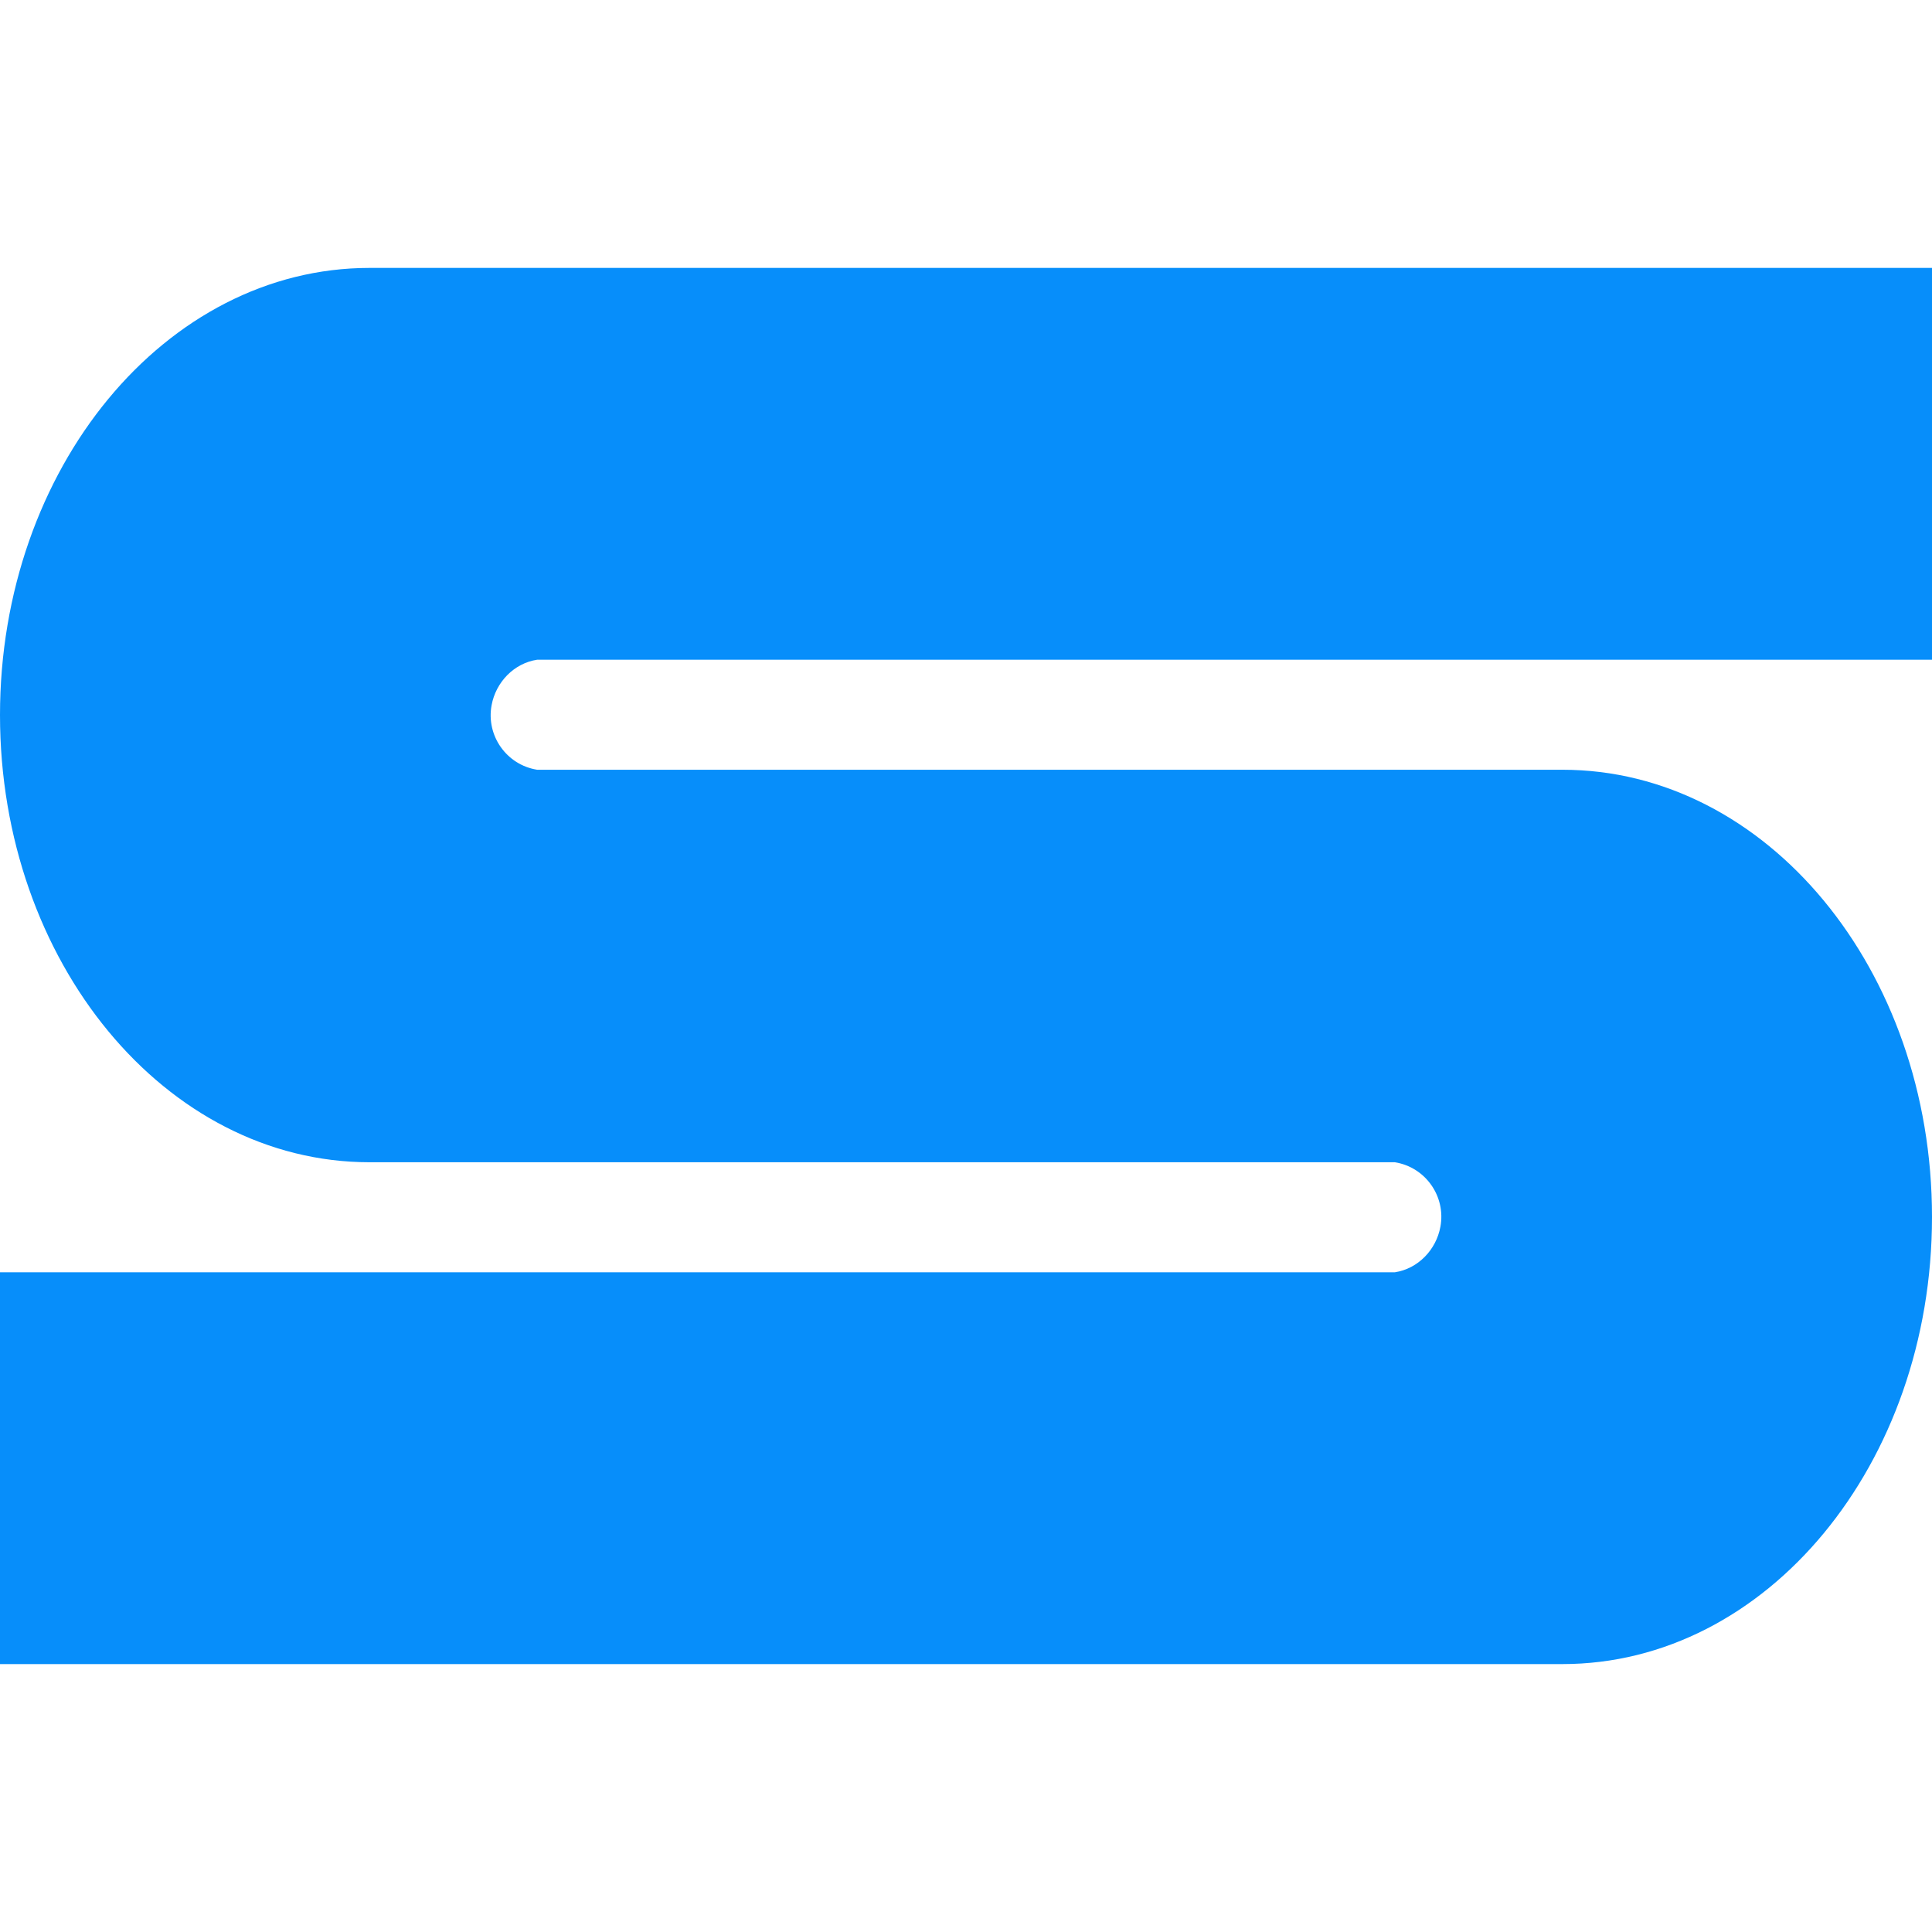 <svg xmlns="http://www.w3.org/2000/svg" version="1.1" xmlns:xlink="http://www.w3.org/1999/xlink" width="512" height="512"><svg width="512" height="512" viewBox="0 0 512 512" fill="none" xmlns="http://www.w3.org/2000/svg">
<path d="M0 189.504C0 254.886 43.859 308.008 97.94 308.008H233.792H369.644C377.821 309.308 383.21 317.109 381.723 325.096C380.608 331.226 375.776 336.241 369.644 337.17H0V441H414.06C468.141 441 512 388.063 512 322.496C512 256.929 468.141 203.992 414.06 203.992H142.356C134.179 202.692 128.79 194.891 130.277 186.904C131.392 180.774 136.224 175.759 142.356 174.83H512V71H97.94C43.859 71 0 124.122 0 189.504Z" fill="#078EFA"></path>
</svg><style>@media (prefers-color-scheme: light) { :root { filter: none; } }
@media (prefers-color-scheme: dark) { :root { filter: none; } }
</style></svg>
